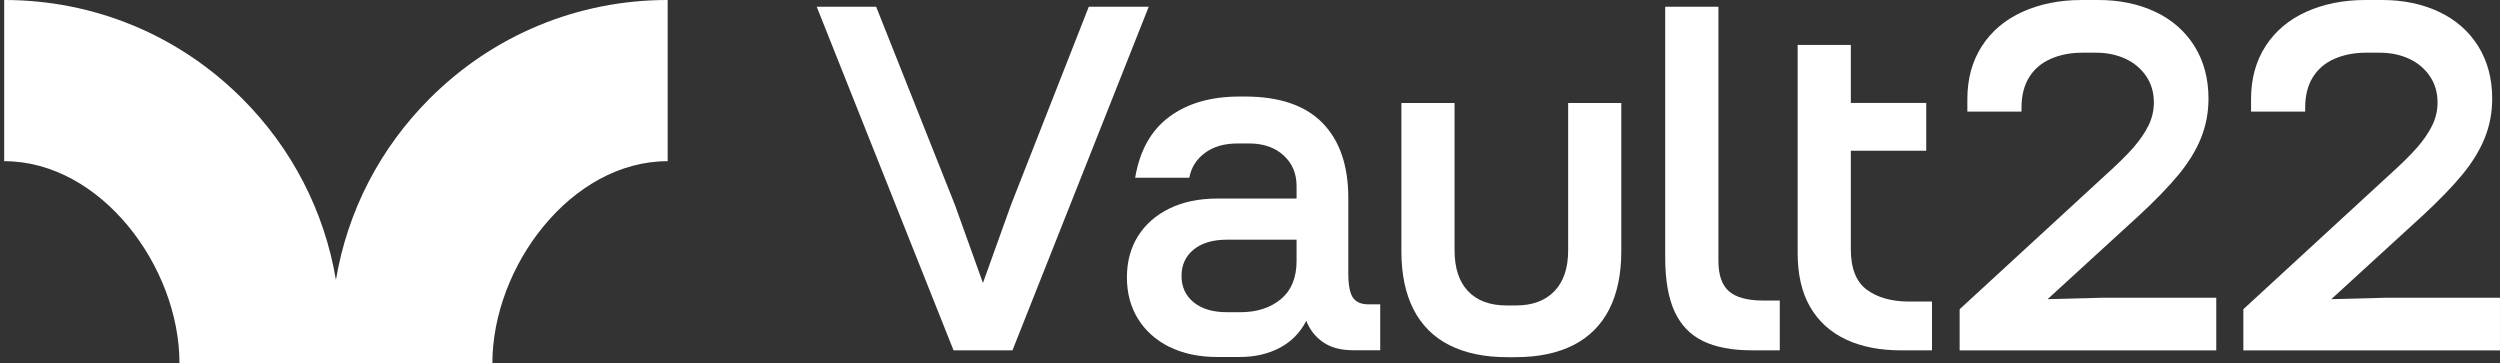 <?xml version="1.0" encoding="UTF-8"?>
<svg xmlns="http://www.w3.org/2000/svg" width="234" height="34" viewBox="0 0 234 34" fill="none">
  <rect x="0" y="0" width="234" height="34" fill="#333333" stroke="none"/>
  <path d="M40.222 9.22C35.542 13.898 32.52 19.794 31.443 26.196C30.366 19.795 27.344 13.899 22.664 9.22C16.719 3.274 8.809 0 0.392 0V15.086C9.439 15.086 16.799 24.954 16.799 34H46.087C46.087 24.954 53.447 15.086 62.493 15.086V0C54.076 0 46.167 3.274 40.222 9.22Z" fill="white"></path>
  <path d="M76.445 0.63H82.007L89.379 19.174L92.545 27.996H91.462L94.629 19.174L101.911 0.63H107.522L94.768 32.789H89.251L76.445 0.63Z" fill="white"></path>
  <path d="M119.89 27.996C120.868 27.183 121.359 25.991 121.359 24.424V22.434H114.845C113.518 22.434 112.476 22.745 111.723 23.36C110.97 23.978 110.591 24.803 110.591 25.826C110.591 26.849 110.966 27.674 111.723 28.292C112.476 28.91 113.518 29.222 114.845 29.222H116.112C117.648 29.222 118.908 28.813 119.89 28V27.996ZM109.463 32.475C108.196 31.841 107.215 30.968 106.521 29.851C105.828 28.734 105.479 27.438 105.479 25.961C105.479 24.484 105.828 23.195 106.521 22.093C107.215 20.991 108.196 20.133 109.463 19.515C110.73 18.896 112.222 18.585 113.942 18.585H121.359V17.409C121.359 16.232 120.95 15.276 120.137 14.538C119.324 13.799 118.252 13.428 116.925 13.428H115.842C114.605 13.428 113.586 13.721 112.787 14.309C111.989 14.898 111.498 15.673 111.318 16.637H106.251C106.675 14.103 107.735 12.203 109.441 10.936C111.146 9.669 113.338 9.036 116.022 9.036H116.52C119.747 9.036 122.168 9.857 123.78 11.502C125.391 13.147 126.201 15.49 126.201 18.537V25.549C126.201 26.666 126.343 27.434 126.632 27.854C126.917 28.277 127.408 28.487 128.101 28.487H129.188V32.782H126.654C125.507 32.782 124.574 32.535 123.851 32.036C123.128 31.538 122.599 30.871 122.269 30.024C121.696 31.14 120.868 31.984 119.781 32.557C118.694 33.13 117.446 33.415 116.026 33.415H113.946C112.229 33.415 110.734 33.1 109.467 32.467L109.463 32.475Z" fill="white"></path>
  <path d="M135.648 32.299C134.172 31.545 133.055 30.429 132.302 28.952C131.548 27.475 131.17 25.665 131.17 23.525V9.64H136.147V23.435C136.147 25.092 136.57 26.37 137.414 27.258C138.257 28.146 139.464 28.592 141.034 28.592H141.892C143.429 28.592 144.628 28.146 145.49 27.258C146.348 26.37 146.779 25.096 146.779 23.435V9.64H151.753V23.525C151.753 25.665 151.374 27.475 150.621 28.952C149.867 30.429 148.751 31.545 147.274 32.299C145.797 33.052 143.987 33.431 141.847 33.431H141.079C138.939 33.431 137.129 33.052 135.652 32.299H135.648Z" fill="white"></path>
  <path d="M160.844 0.63V24.421C160.844 25.747 161.178 26.699 161.837 27.269C162.501 27.842 163.572 28.131 165.049 28.131H166.586V32.789H163.962C162.122 32.789 160.608 32.504 159.416 31.931C158.224 31.358 157.336 30.439 156.748 29.173C156.159 27.906 155.863 26.216 155.863 24.106V0.63H160.84H160.844Z" fill="white"></path>
  <path d="M170.57 9.632H180.295V14.111H170.57V9.632ZM173.238 4.205V23.338C173.238 25.118 173.737 26.377 174.73 27.115C175.727 27.854 177.053 28.225 178.71 28.225H180.835V32.793H177.942C175.952 32.793 174.231 32.456 172.785 31.778C171.338 31.099 170.221 30.087 169.438 28.746C168.655 27.404 168.261 25.721 168.261 23.701V4.205H173.238Z" fill="white"></path>
  <path d="M183.418 28.948L196.989 16.464C198.162 15.407 199.062 14.526 199.68 13.818C200.298 13.11 200.774 12.416 201.104 11.738C201.434 11.06 201.603 10.344 201.603 9.591C201.603 8.657 201.363 7.833 200.879 7.125C200.396 6.416 199.747 5.873 198.934 5.498C198.121 5.123 197.199 4.932 196.176 4.932H194.909C193.826 4.932 192.844 5.119 191.971 5.498C191.098 5.877 190.416 6.446 189.936 7.218C189.452 7.987 189.212 8.946 189.212 10.089V10.449H184.145V9.272C184.145 7.372 184.599 5.723 185.502 4.321C186.405 2.92 187.672 1.848 189.302 1.109C190.929 0.371 192.784 0 194.864 0H196.401C198.391 0 200.171 0.371 201.738 1.109C203.304 1.848 204.526 2.92 205.403 4.321C206.276 5.723 206.715 7.361 206.715 9.231C206.715 10.527 206.479 11.757 206.014 12.919C205.545 14.08 204.837 15.231 203.889 16.378C202.937 17.525 201.693 18.806 200.156 20.223L191.652 28.003L196.719 27.869H207.442V32.797H183.422V28.952L183.418 28.948Z" fill="white"></path>
  <path d="M209.97 28.948L223.541 16.464C224.718 15.407 225.614 14.526 226.232 13.818C226.85 13.11 227.326 12.416 227.656 11.738C227.99 11.06 228.155 10.344 228.155 9.591C228.155 8.657 227.911 7.833 227.431 7.125C226.948 6.416 226.3 5.873 225.486 5.498C224.673 5.123 223.751 4.932 222.728 4.932H221.461C220.374 4.932 219.396 5.119 218.523 5.498C217.65 5.877 216.968 6.446 216.488 7.218C216.004 7.987 215.765 8.946 215.765 10.089V10.449H210.698V9.272C210.698 7.372 211.151 5.723 212.054 4.321C212.957 2.92 214.224 1.848 215.854 1.109C217.481 0.371 219.336 0 221.42 0H222.957C224.947 0 226.727 0.371 228.293 1.109C229.86 1.848 231.082 2.92 231.959 4.321C232.832 5.723 233.27 7.361 233.27 9.231C233.27 10.527 233.038 11.757 232.57 12.919C232.101 14.08 231.393 15.231 230.445 16.378C229.493 17.525 228.252 18.806 226.712 20.223L218.208 28.003L223.275 27.869H233.998V32.797H209.978V28.952L209.97 28.948Z" fill="white"></path>
</svg>
